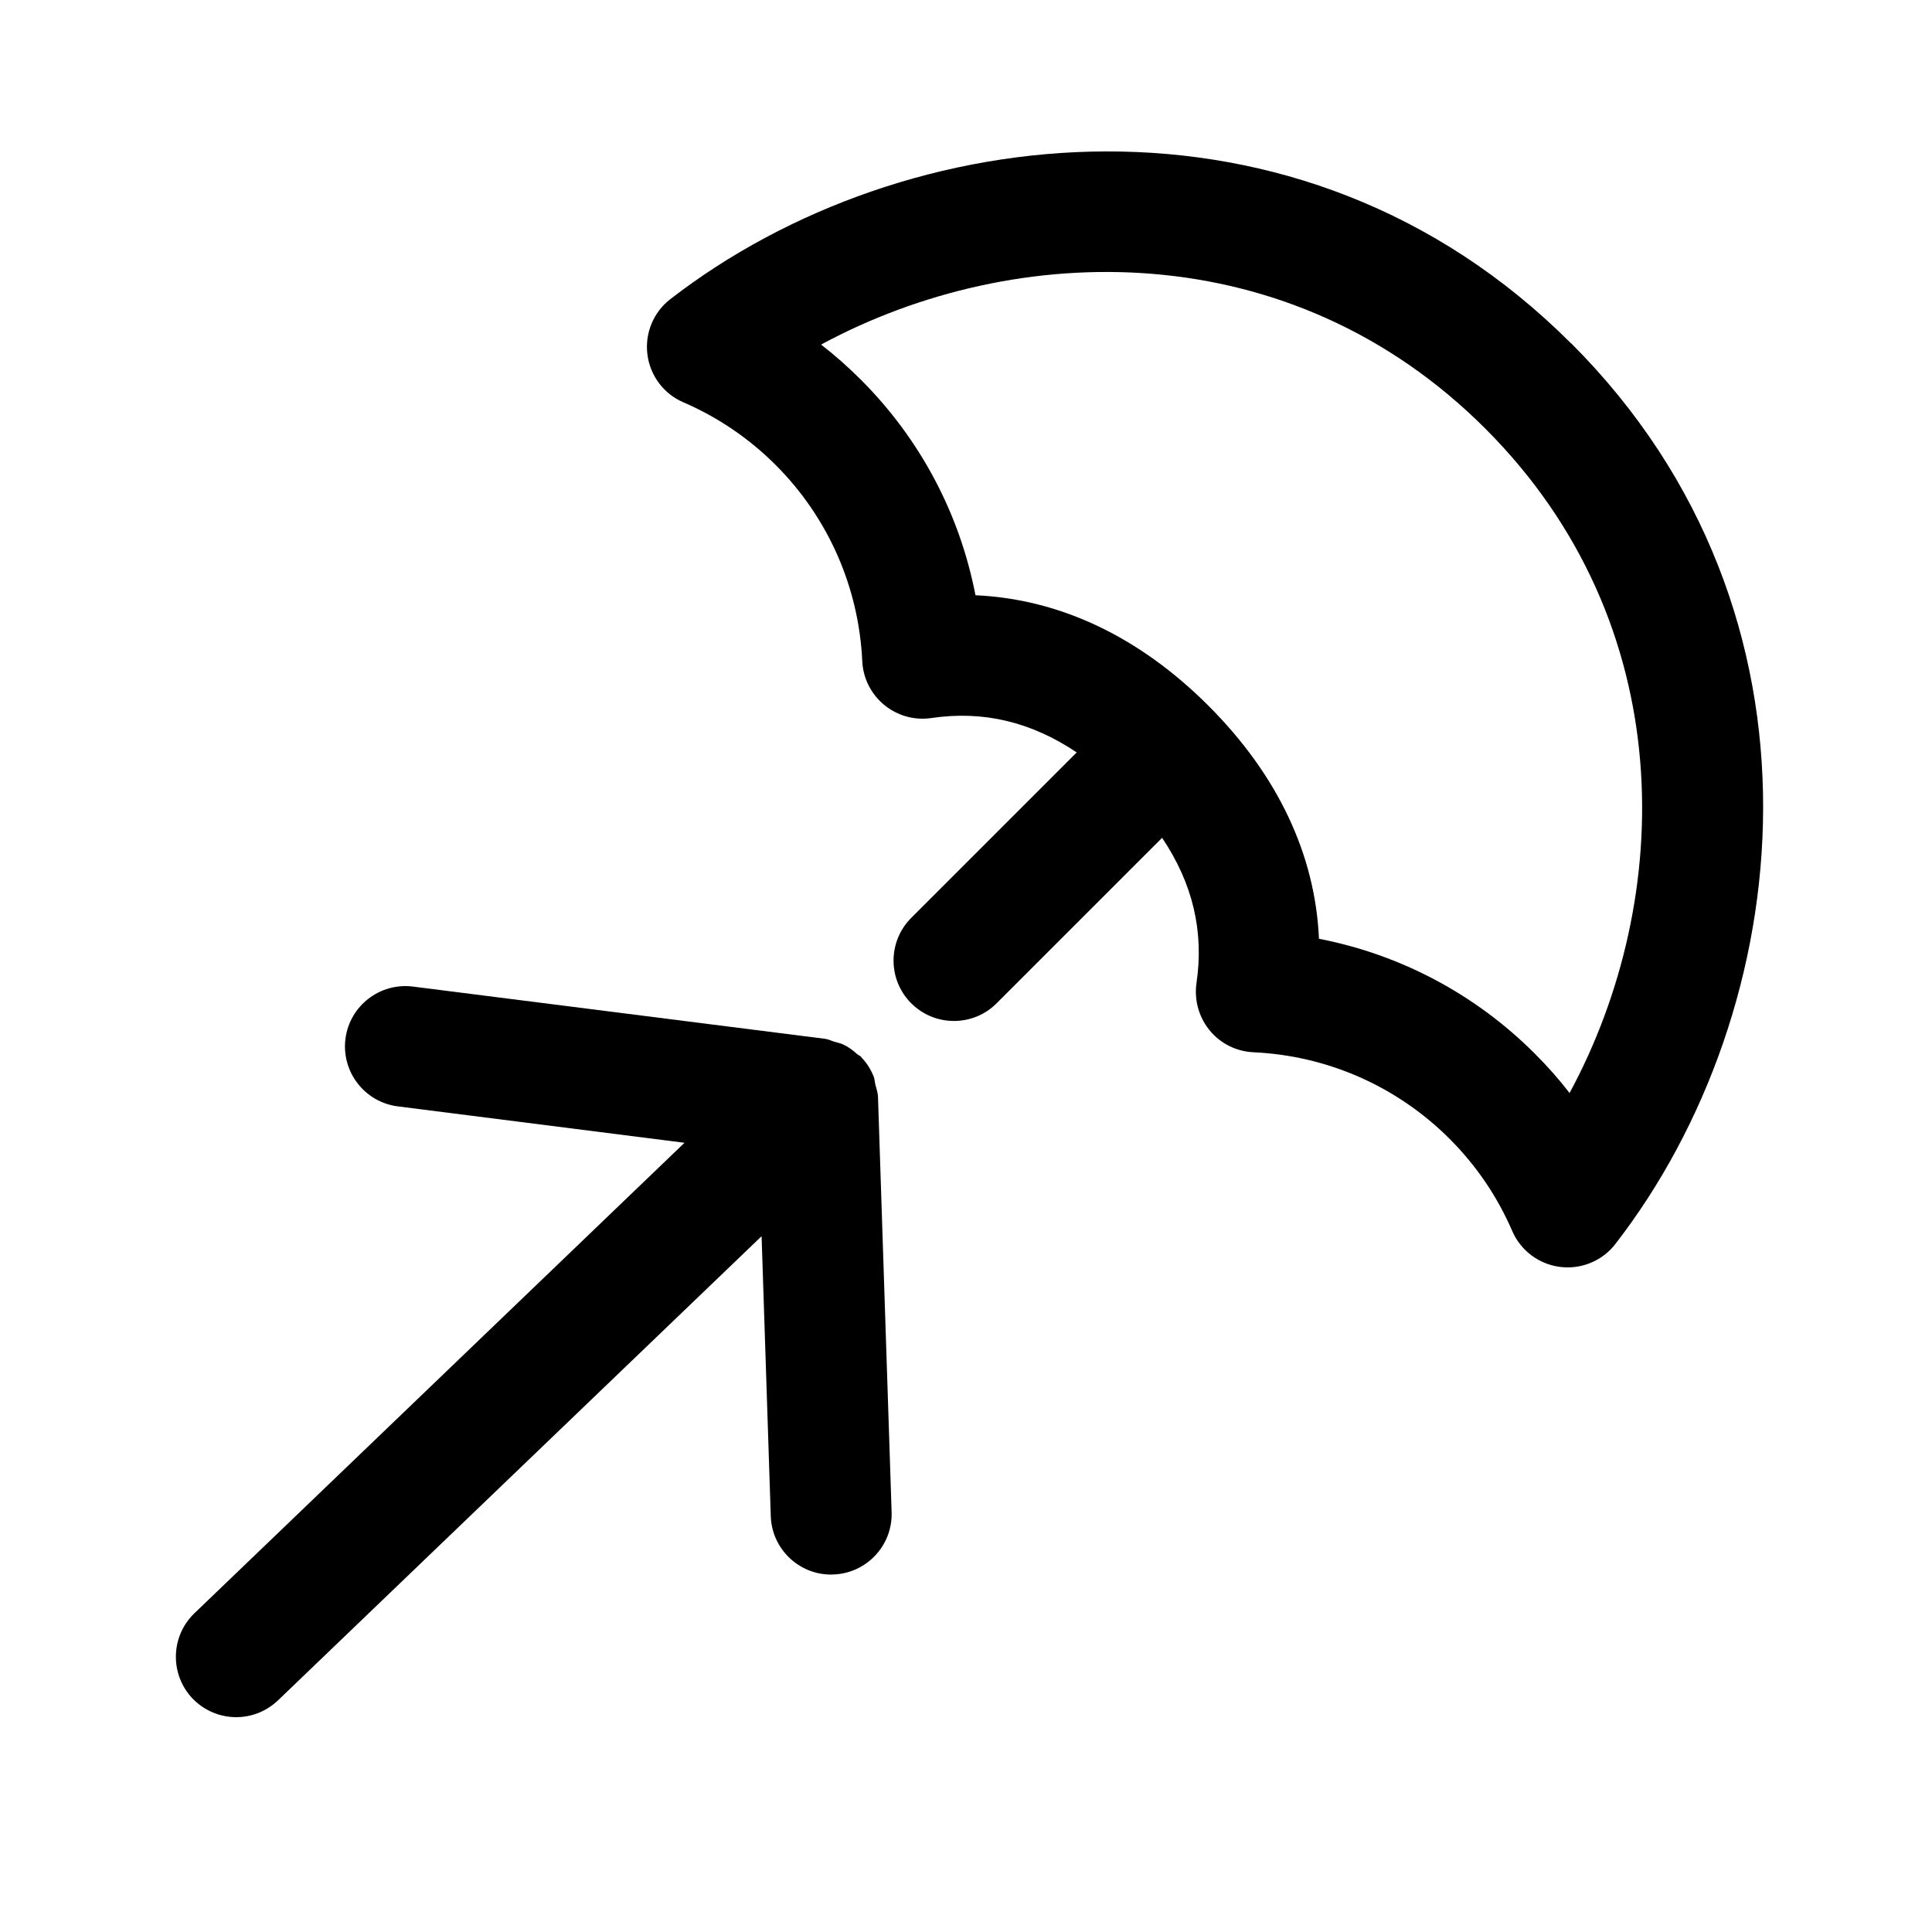<?xml version="1.0" encoding="UTF-8"?>
<svg id="a" data-name="Pictogrammes_noirs_contour_vecto" xmlns="http://www.w3.org/2000/svg" viewBox="0 0 20 20">
  <path d="M16.263,3.554c-2.812-2.812-6.903-2.333-9.324-.457-.175.135-.265.353-.237.573.028.219.169.408.373.495.356.154.678.372.955.649.542.542.86,1.263.896,2.029.008.177.09.341.227.454s.314.162.489.136c.536-.079,1.032.039,1.504.356l-1.713,1.713c-.244.244-.244.64,0,.884.122.122.282.183.442.183.16,0,.32-.061.442-.183l1.713-1.713c.317.472.435.968.356,1.504-.025.175.024.352.136.489s.277.219.454.227c.766.035,1.486.353,2.029.895.277.277.495.598.649.954.087.203.276.345.495.373.026.003.053.005.079.005.192,0,.375-.088.494-.242,1.877-2.421,2.355-6.512-.457-9.324ZM16.249,11.316c-.111-.144-.232-.281-.363-.411-.614-.614-1.391-1.024-2.232-1.187-.039-.873-.428-1.696-1.144-2.412h0c-.716-.716-1.54-1.105-2.412-1.144-.162-.841-.572-1.618-1.187-2.232-.13-.13-.268-.252-.411-.363,2.017-1.09,4.856-1.151,6.877.871s1.961,4.861.871,6.877Z"/>
  <path d="M9.06,11.219c-.006-.025-.006-.051-.016-.075-.029-.073-.071-.14-.125-.196-.002-.002-.002-.005-.004-.007-.012-.013-.029-.017-.042-.029-.043-.039-.089-.074-.143-.099-.03-.014-.06-.02-.092-.029s-.061-.025-.095-.03l-4.268-.541c-.343-.043-.655.199-.699.541-.043.342.199.655.541.699l2.969.377-5.073,4.87c-.249.239-.257.634-.019.884.123.127.287.192.451.192.156,0,.311-.058.433-.174l5.006-4.805.095,2.898c.011.338.289.605.625.605.007,0,.014,0,.021-.001.345-.011.616-.3.605-.645l-.141-4.299c-.002-.047-.018-.09-.029-.134Z"/>
</svg>